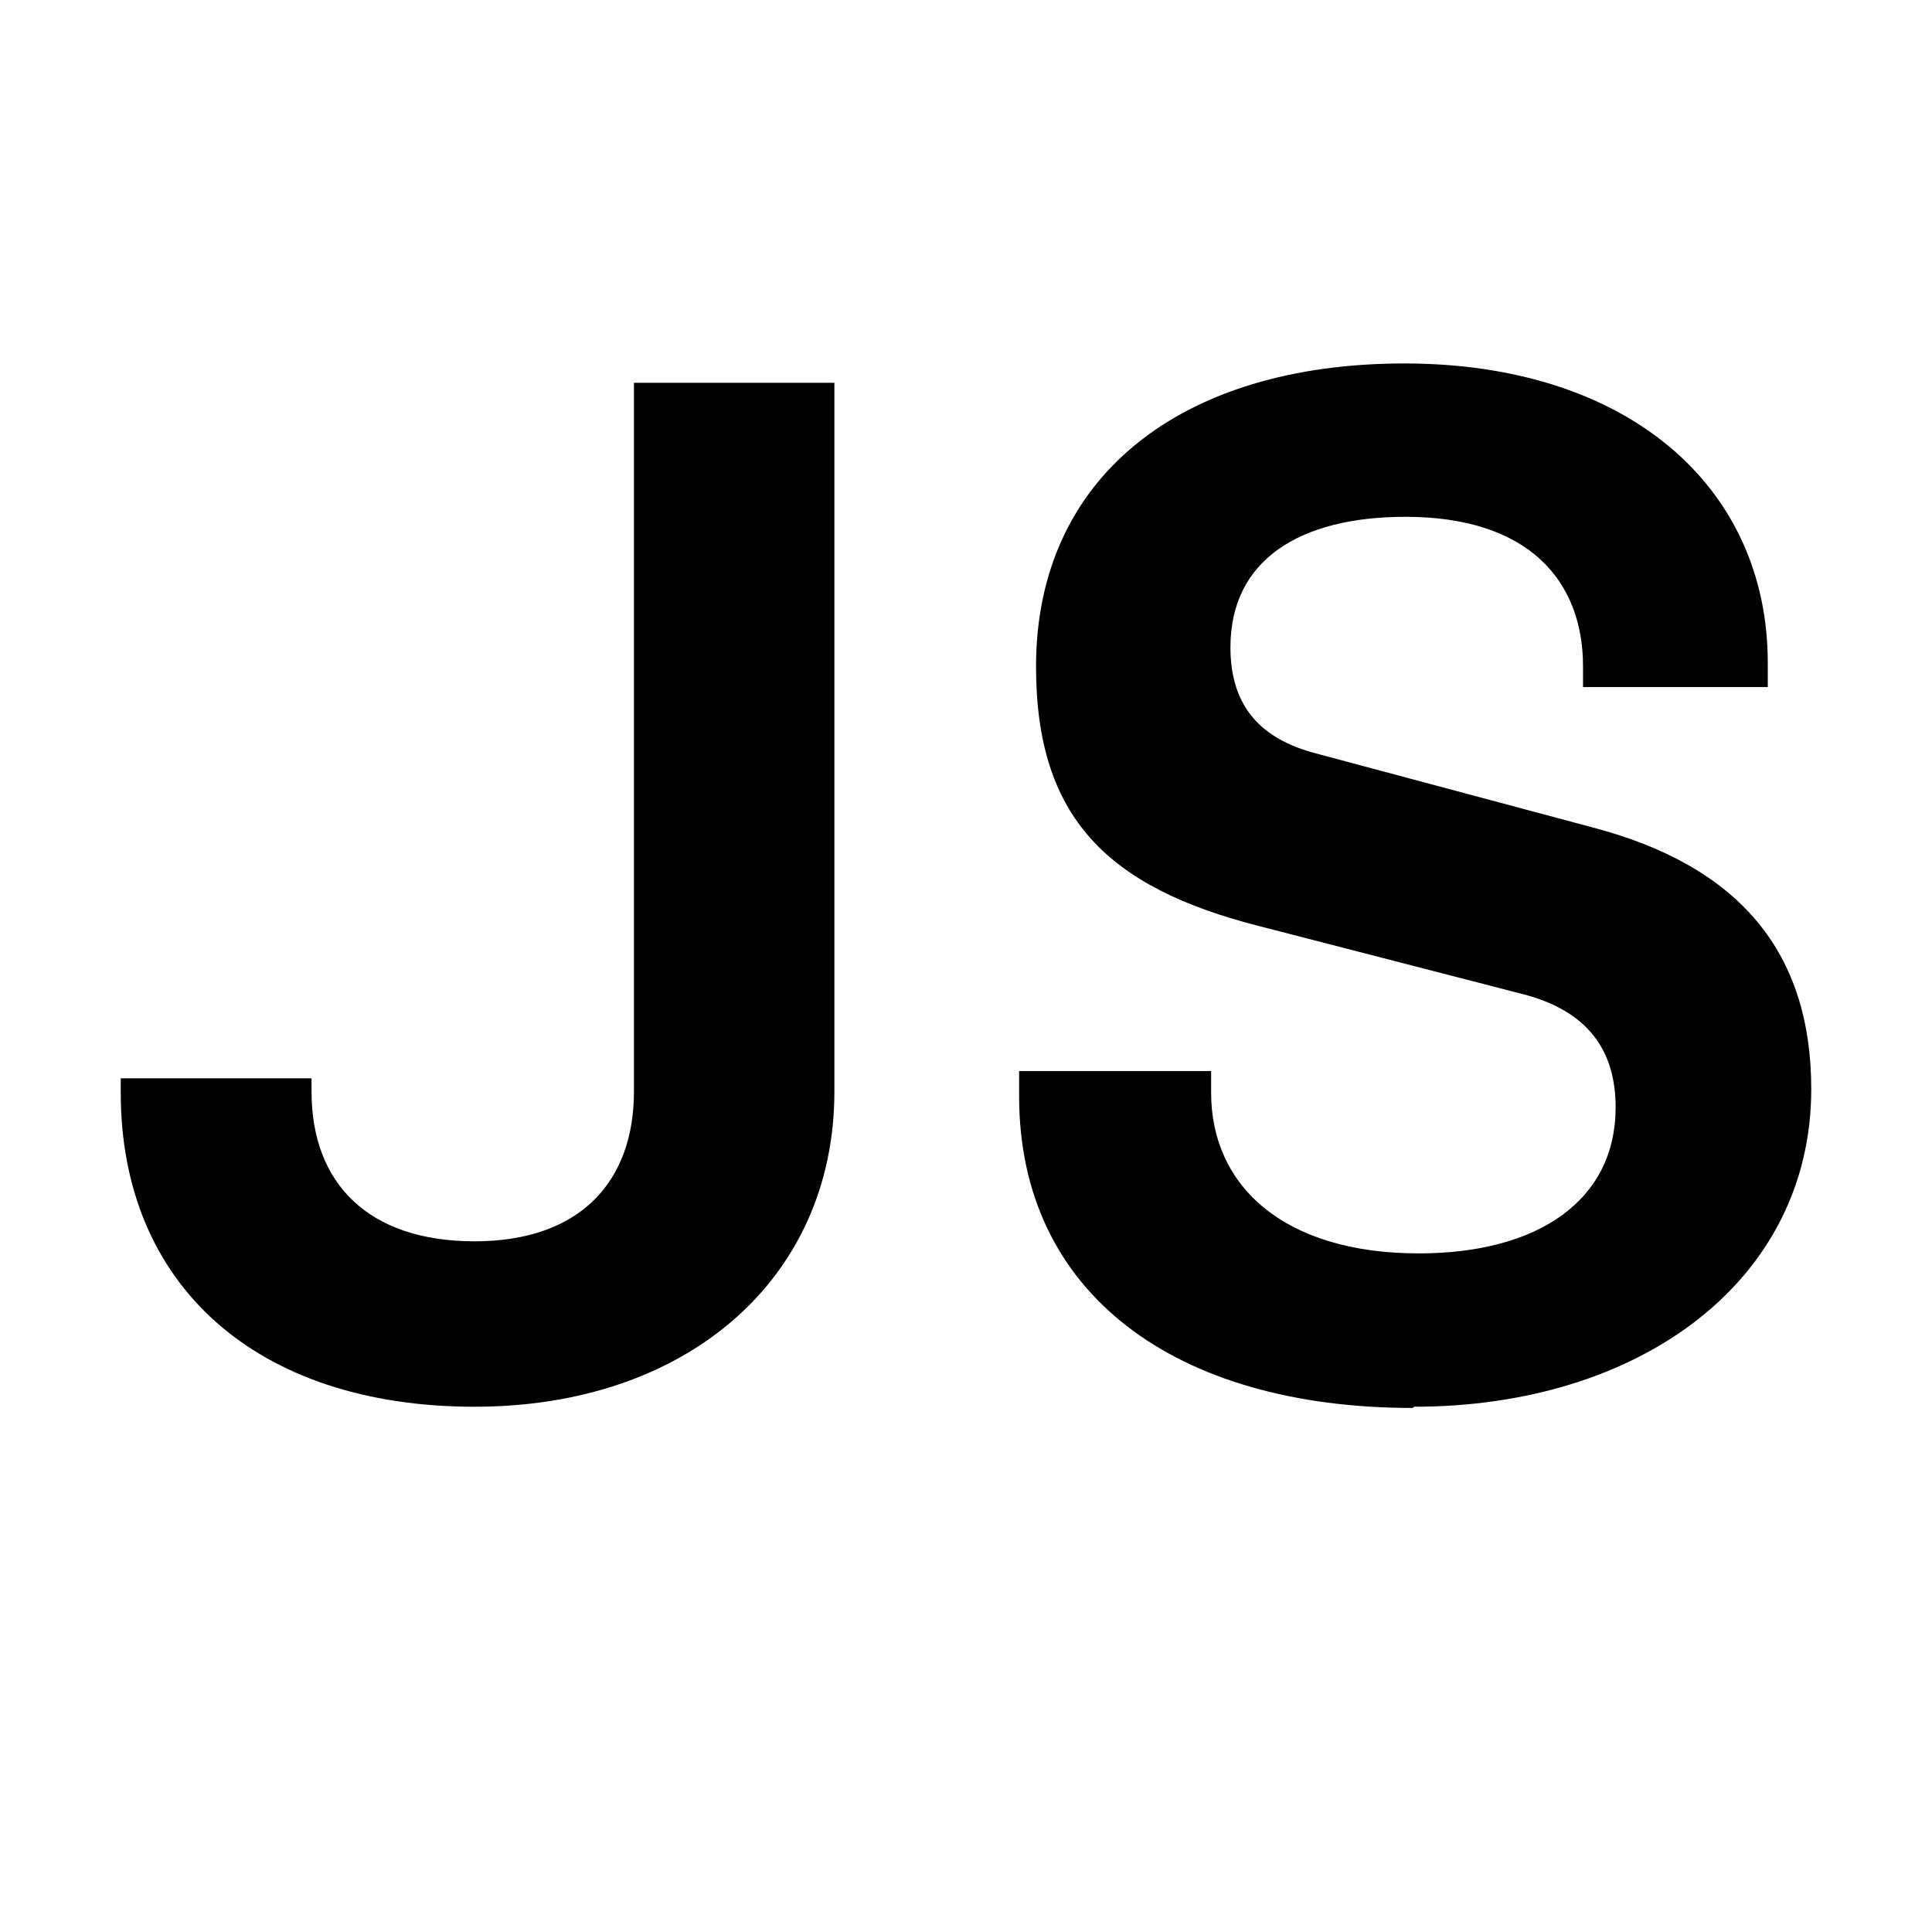 <svg viewBox="0 0 16 16" xmlns="http://www.w3.org/2000/svg"><path d="m3.93 11.65c1.77 0 2.98-1.07 2.98-2.61v-5.87h-1.66v5.87c0 .74-.44 1.24-1.32 1.24s-1.35-.48-1.35-1.24v-.11h-1.58v.12c0 1.59 1.12 2.6 2.93 2.6z"/><path d="m11.71 11.65c1.88 0 3.29-1.05 3.29-2.63 0-1.13-.59-1.85-1.82-2.17l-2.28-.61c-.46-.12-.71-.39-.71-.88 0-.72.57-1.08 1.45-1.08 1.02 0 1.47.53 1.47 1.24v.17h1.53v-.2c0-1.46-1.16-2.48-3.01-2.48s-3.05.94-3.05 2.51c0 1.25.59 1.83 1.85 2.15l2.17.56c.56.14.78.48.78.94 0 .77-.64 1.21-1.63 1.21-1.12 0-1.72-.56-1.72-1.33v-.18h-1.59v.21c0 1.63 1.29 2.58 3.26 2.58z"/></svg>